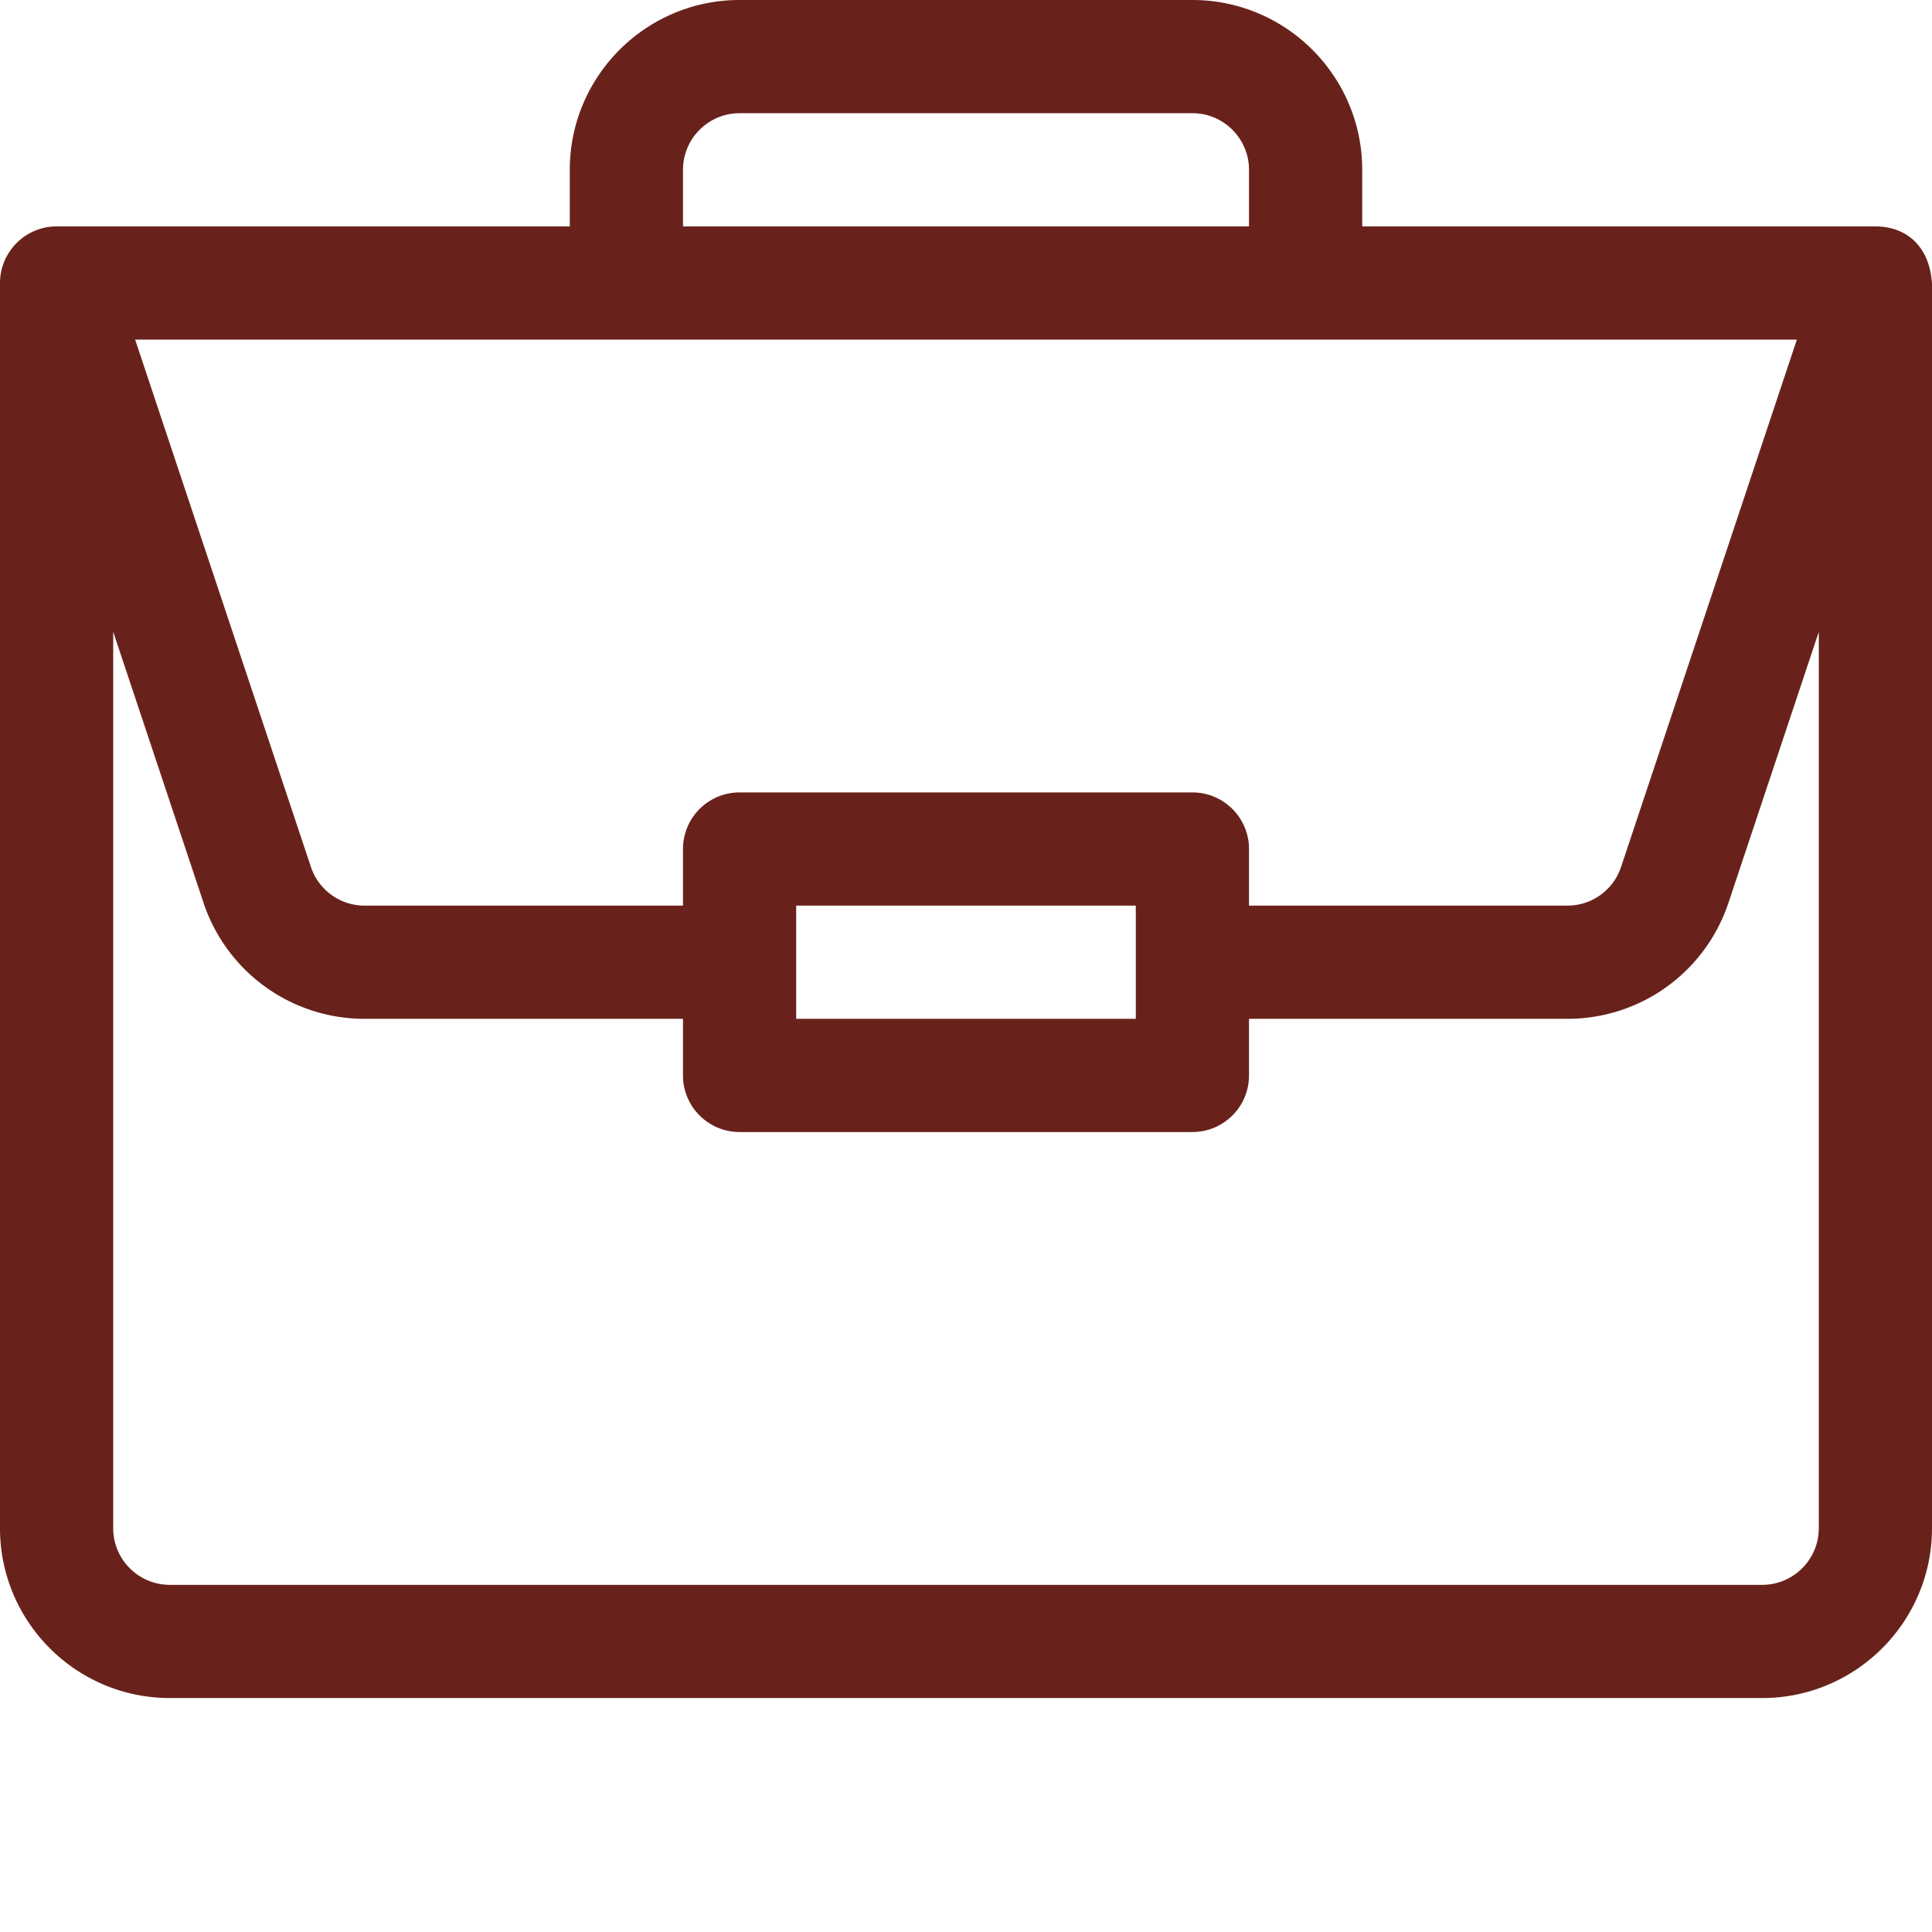 <svg xmlns="http://www.w3.org/2000/svg" version="1.1" xmlns:xlink="http://www.w3.org/1999/xlink" width="512" height="512" x="0" y="0" viewBox="0 0 512 512" style="enable-background:new 0 0 512 512" xml:space="preserve"><g><path d="M497.094 60.004c-.031 0-.063-.004-.094-.004H361V45c0-24.813-20.188-45-45-45H196c-24.813 0-45 20.188-45 45v15H15C6.648 60 0 66.844 0 75v330c0 24.813 20.188 45 45 45h422c24.813 0 45-20.188 45-45V75.258c-.574-9.852-6.633-15.2-14.906-15.254zM181 45c0-8.27 6.73-15 15-15h120c8.27 0 15 6.73 15 15v15H181zm295.188 45-46.583 139.742A14.975 14.975 0 0 1 415.38 240H331v-15c0-8.285-6.715-15-15-15H196c-8.285 0-15 6.715-15 15v15H96.621a14.975 14.975 0 0 1-14.226-10.258L35.813 90zM301 240v30h-90v-30zm181 165c0 8.27-6.73 15-15 15H45c-8.27 0-15-6.73-15-15V167.434l23.934 71.796A44.935 44.935 0 0 0 96.62 270H181v15c0 8.285 6.715 15 15 15h120c8.285 0 15-6.715 15-15v-15h84.379a44.935 44.935 0 0 0 42.687-30.77L482 167.434zm0 0" fill="#68221b" opacity="1" data-original="#000000"></path></g></svg>